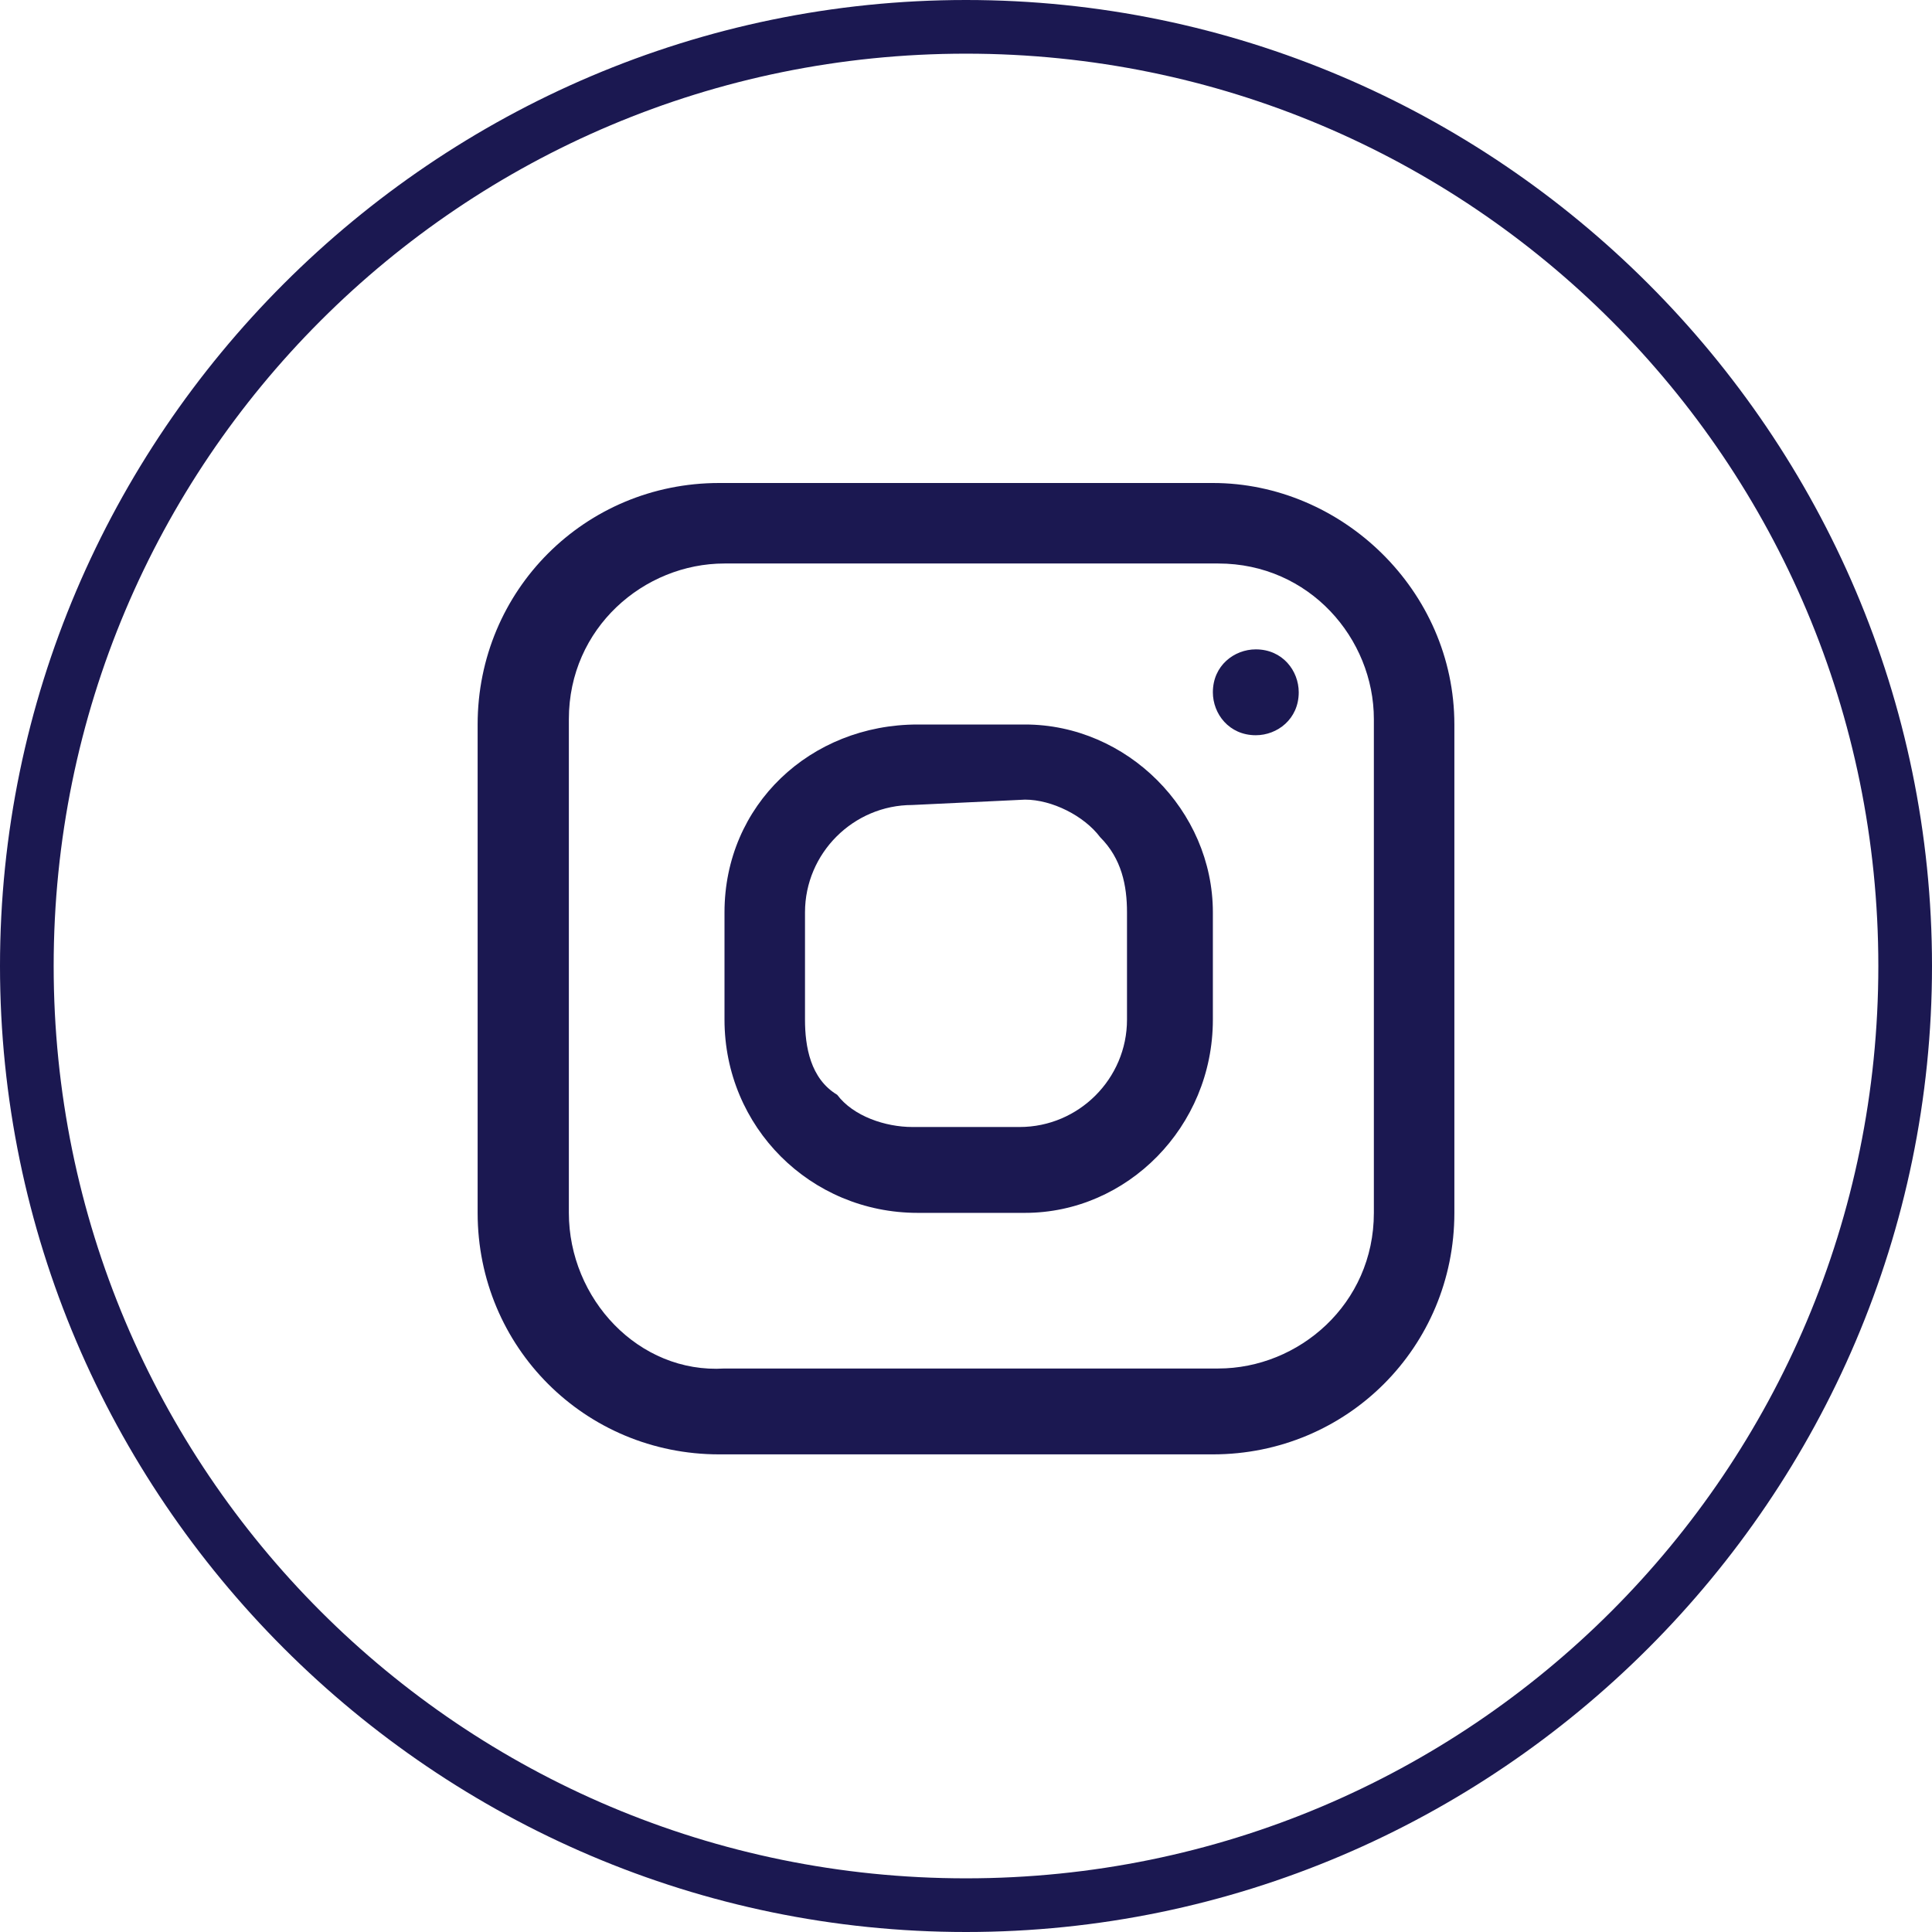 <?xml version="1.0" encoding="utf-8"?>
<!-- Generator: Adobe Illustrator 23.0.1, SVG Export Plug-In . SVG Version: 6.00 Build 0)  -->
<svg version="1.1" id="Layer_1" xmlns="http://www.w3.org/2000/svg" xmlns:xlink="http://www.w3.org/1999/xlink" x="0px" y="0px"
	 viewBox="0 0 36 36" style="enable-background:new 0 0 36 36;" xml:space="preserve">
<style type="text/css">
	.st0{fill:#1B1851;}
</style>
<path class="st0" d="M18,36C8.1,36,0,27.9,0,18S8.1,0,18,0s18,8.1,18,18S27.9,36,18,36z M18,1C8.6,1,1,8.6,1,18s7.6,17,17,17
	s17-7.6,17-17S27.4,1,18,1z"/>
<path class="st0" d="M22.6,9h-9.2c-2.5,0-4.5,2-4.5,4.5v9.1c0,2.5,2,4.5,4.5,4.5h9.2c2.5,0,4.5-2,4.5-4.5v-9.1C27.1,11,25,9,22.6,9z
	 M25.6,22.6c0,1.7-1.4,2.9-2.9,2.9h-9.2c-1.6,0.1-2.9-1.3-2.9-2.9v-9.2c0-1.7,1.4-2.9,2.9-2.9h9.2c1.7,0,2.9,1.4,2.9,2.9V22.6z"/>
<path class="st0" d="M19.1,13.5h-2c-2,0-3.6,1.5-3.6,3.5v2c0,2,1.6,3.6,3.6,3.6h2c1.9,0,3.5-1.6,3.5-3.6v-2
	C22.6,15.1,21,13.5,19.1,13.5z M19.1,14.9c0.5,0,1.1,0.3,1.4,0.7C20.9,16,21,16.5,21,17v2c0,1.1-0.9,2-2,2h-2
	c-0.5,0-1.1-0.2-1.4-0.6C15.1,20.1,15,19.5,15,19v-2c0-1.1,0.9-2,2-2"/>
<path class="st0" d="M23.4,12.1c-0.4,0-0.8,0.3-0.8,0.8c0,0.4,0.3,0.8,0.8,0.8c0.4,0,0.8-0.3,0.8-0.8C24.2,12.5,23.9,12.1,23.4,12.1
	z"/>
</svg>
